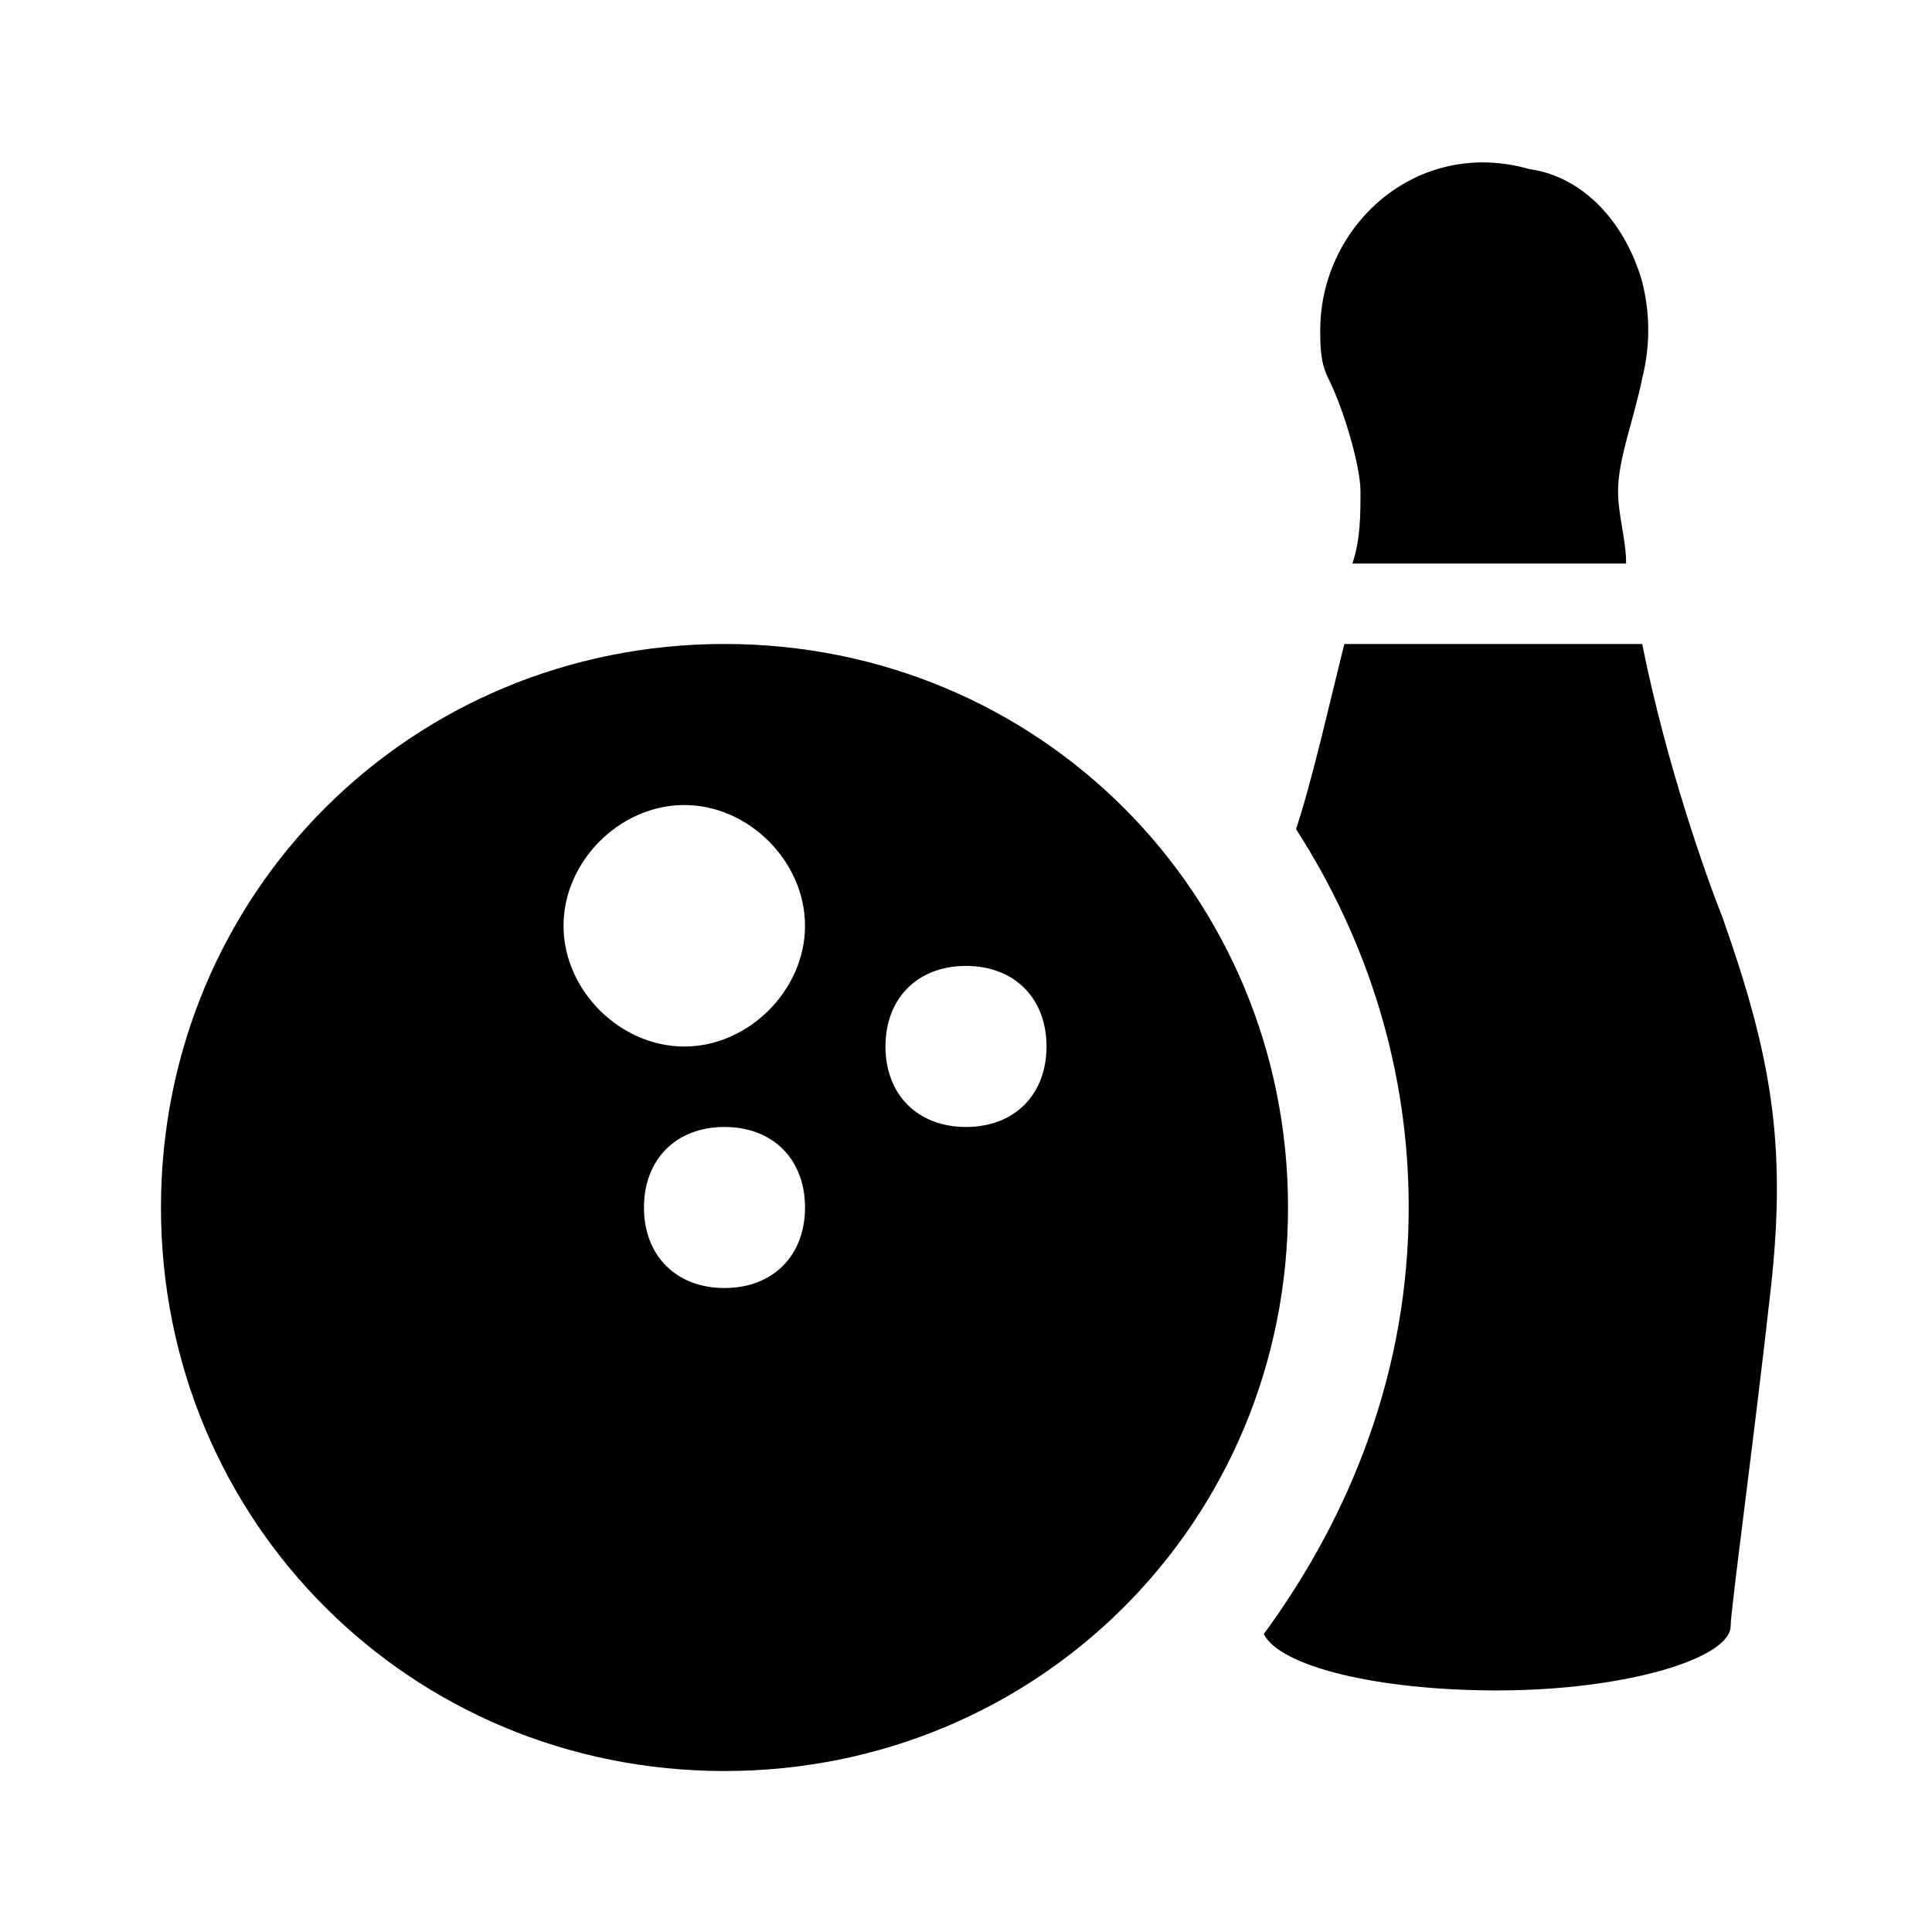 <?xml version="1.0" encoding="UTF-8"?>
<svg width="100pt" height="100pt" version="1.1" viewBox="0 0 100 100" xmlns="http://www.w3.org/2000/svg">
 <g>
  <path d="m37.5 33.332c-16.25 0-29.168 12.918-29.168 29.168s12.918 29.168 29.168 29.168 29.168-12.918 29.168-29.168-12.918-29.168-29.168-29.168zm-2.082 20.836c-3.336 0-6.25-2.918-6.25-6.25 0-3.336 2.914-6.25 6.25-6.25 3.332 0 6.25 2.918 6.25 6.25s-2.918 6.25-6.25 6.25zm14.582 4.164c-2.5 0-4.168-1.668-4.168-4.168s1.668-4.168 4.168-4.168 4.168 1.668 4.168 4.168c0 2.504-1.668 4.168-4.168 4.168zm-12.5 8.336c-2.5 0-4.168-1.668-4.168-4.168s1.668-4.168 4.168-4.168 4.168 1.668 4.168 4.168-1.668 4.168-4.168 4.168z"/>
  <path d="m70.418 25.418c0 1.25 0 2.5-0.418 3.75h14.168c0-1.25-0.418-2.5-0.418-3.75 0-1.668 0.832-3.75 1.25-5.832 0.418-1.668 0.418-3.332 0-5-0.832-2.918-2.918-5.418-5.832-5.832-5.832-1.668-10.832 2.918-10.832 8.332 0 0.832 0 1.668 0.418 2.5 0.828 1.664 1.664 4.582 1.664 5.832z"/>
  <path d="m85 33.332h-15.418c-0.832 3.332-1.668 7.082-2.5 9.582 3.75 5.832 5.832 12.5 5.832 19.582 0 8.332-2.918 15.832-7.5 22.082 0.832 1.668 5.832 2.918 12.082 2.918 6.668 0 12.082-1.668 12.082-3.332 0-0.832 1.25-10 2.082-17.5 0.832-7.5 0-12.082-2.5-19.168-0.828-2.078-2.91-7.914-4.16-14.164z"/>
 </g>
</svg>

